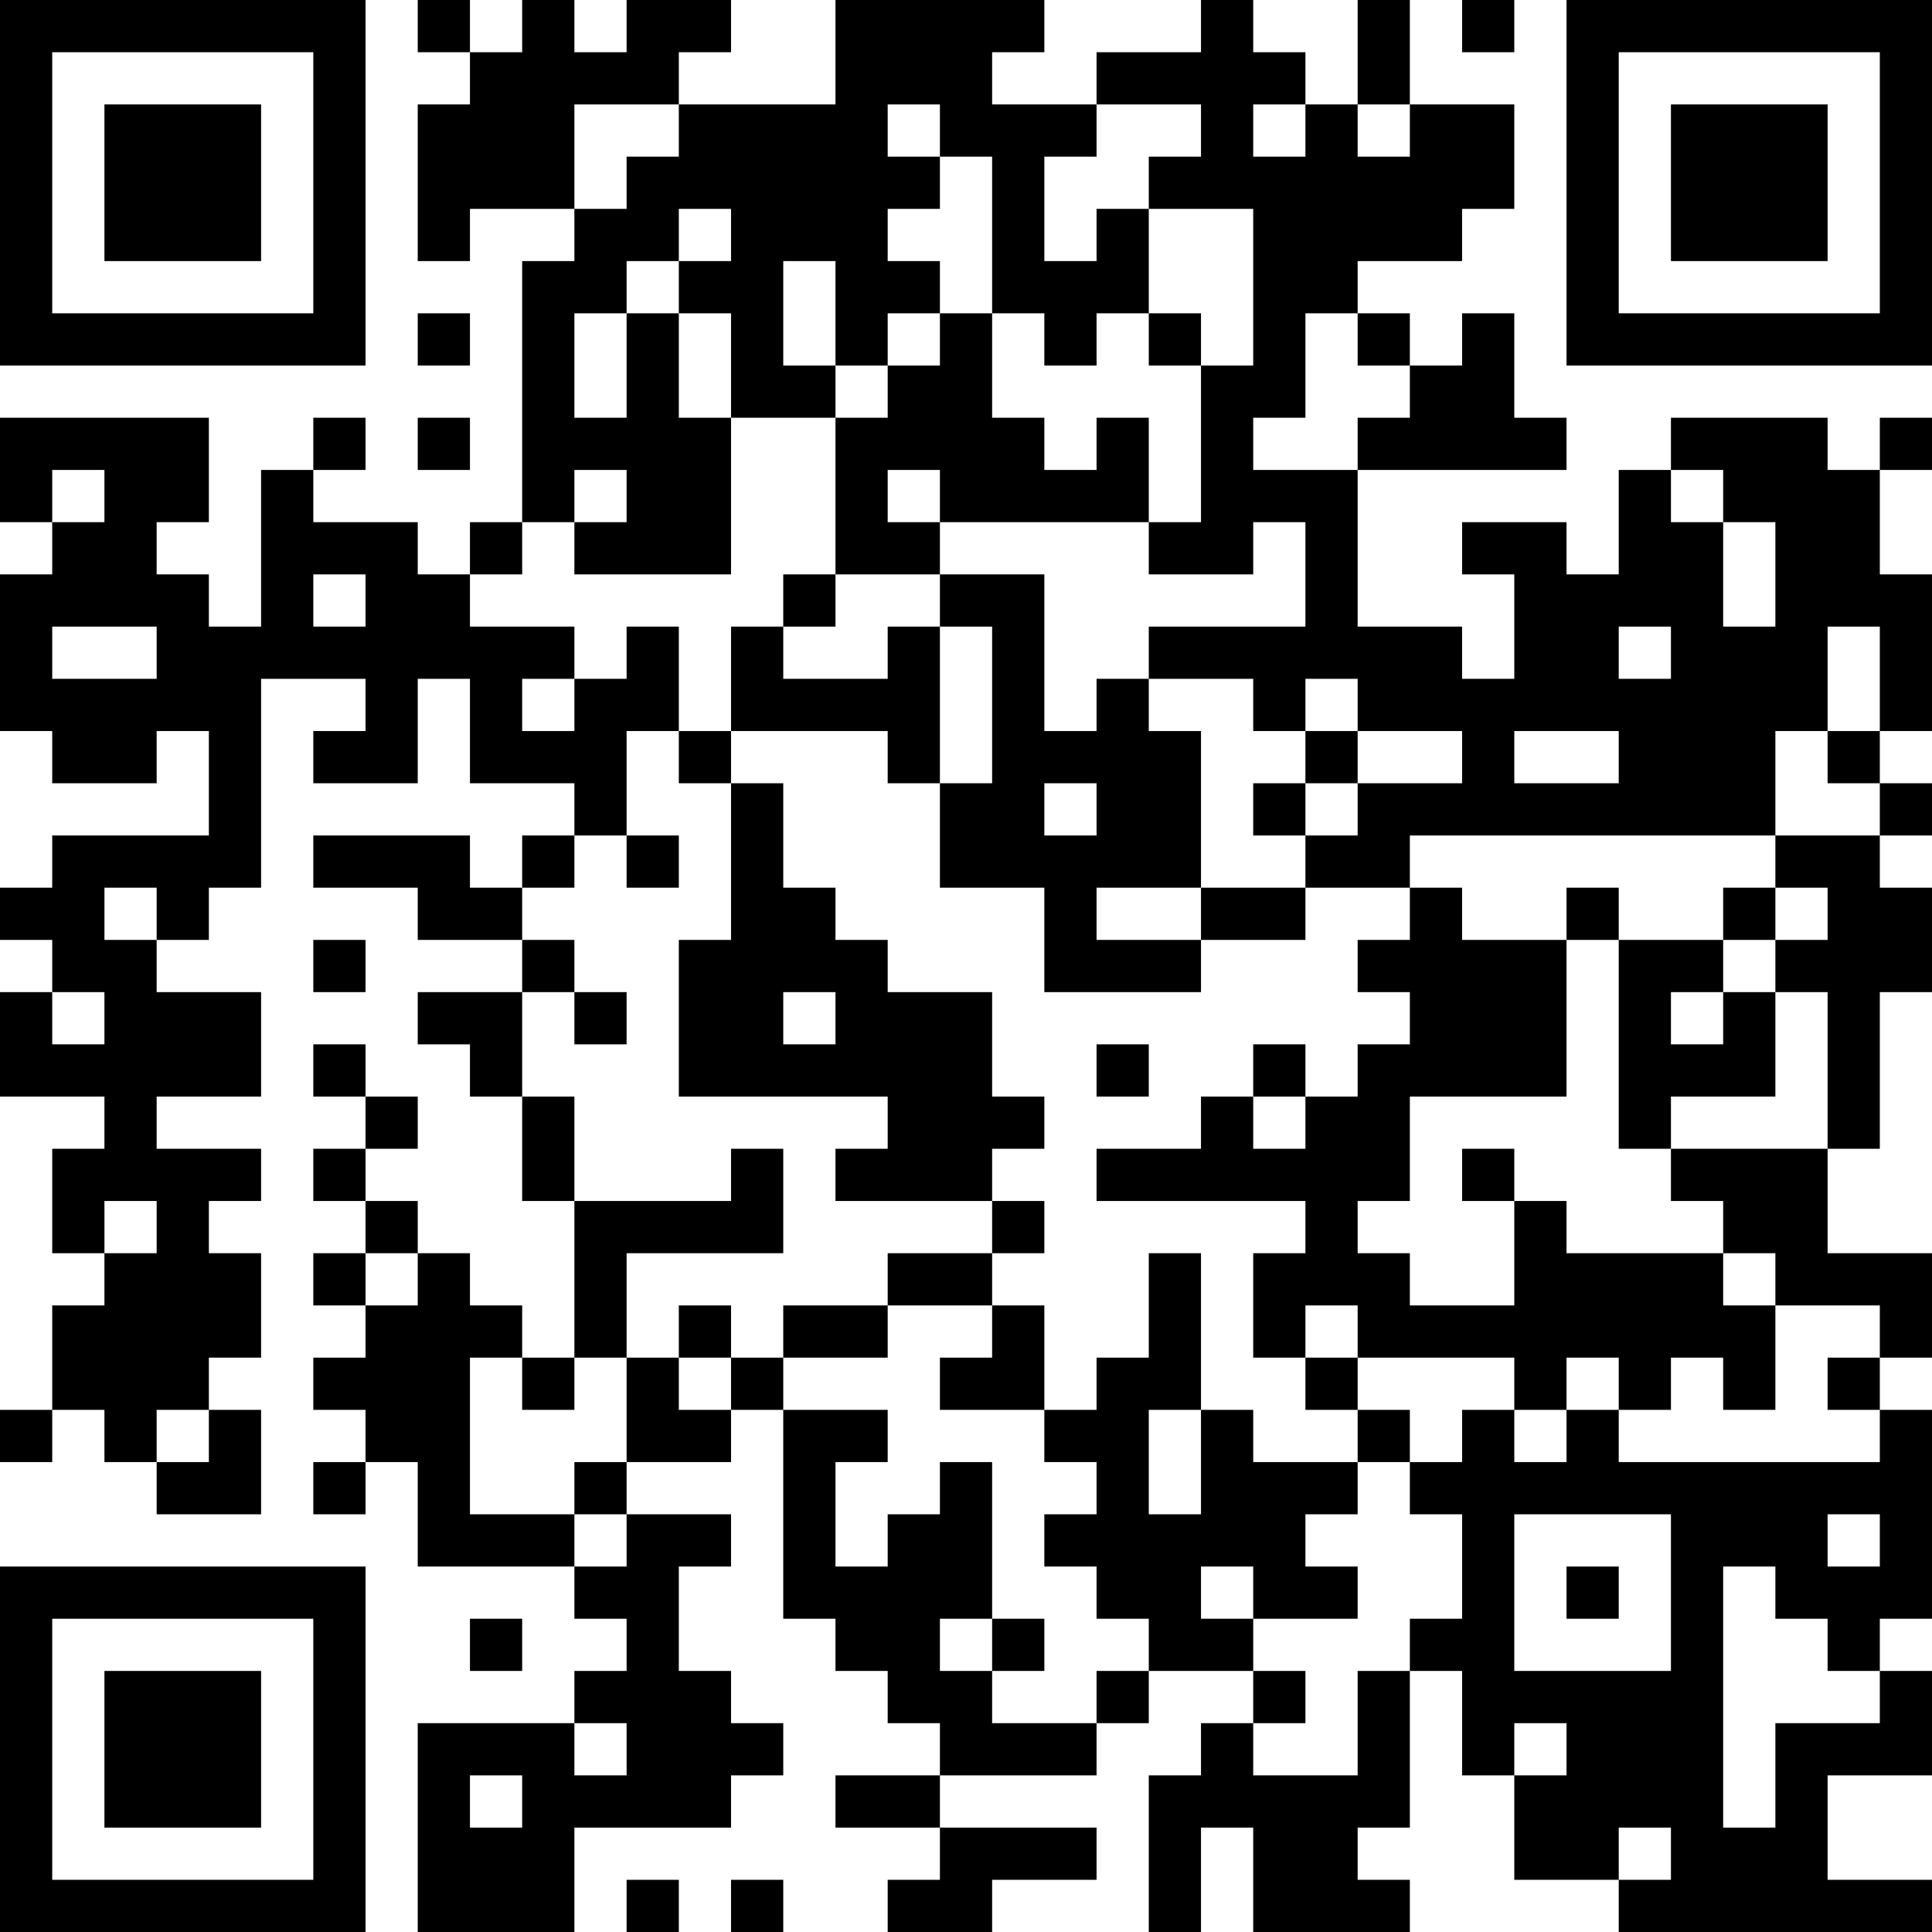 <?xml version="1.0" encoding="UTF-8"?>
<svg xmlns="http://www.w3.org/2000/svg" version="1.1" width="400" height="400" viewBox="0 0 400 400"><rect x="0" y="0" width="400" height="400" fill="#ffffff"/><g transform="scale(10.811)"><g transform="translate(0,0)"><path fill-rule="evenodd" d="M8 0L8 1L9 1L9 2L8 2L8 5L9 5L9 4L11 4L11 5L10 5L10 10L9 10L9 11L8 11L8 10L6 10L6 9L7 9L7 8L6 8L6 9L5 9L5 12L4 12L4 11L3 11L3 10L4 10L4 8L0 8L0 10L1 10L1 11L0 11L0 14L1 14L1 15L3 15L3 14L4 14L4 16L1 16L1 17L0 17L0 18L1 18L1 19L0 19L0 21L2 21L2 22L1 22L1 24L2 24L2 25L1 25L1 27L0 27L0 28L1 28L1 27L2 27L2 28L3 28L3 29L5 29L5 27L4 27L4 26L5 26L5 24L4 24L4 23L5 23L5 22L3 22L3 21L5 21L5 19L3 19L3 18L4 18L4 17L5 17L5 13L7 13L7 14L6 14L6 15L8 15L8 13L9 13L9 15L11 15L11 16L10 16L10 17L9 17L9 16L6 16L6 17L8 17L8 18L10 18L10 19L8 19L8 20L9 20L9 21L10 21L10 23L11 23L11 26L10 26L10 25L9 25L9 24L8 24L8 23L7 23L7 22L8 22L8 21L7 21L7 20L6 20L6 21L7 21L7 22L6 22L6 23L7 23L7 24L6 24L6 25L7 25L7 26L6 26L6 27L7 27L7 28L6 28L6 29L7 29L7 28L8 28L8 30L11 30L11 31L12 31L12 32L11 32L11 33L8 33L8 37L11 37L11 35L14 35L14 34L15 34L15 33L14 33L14 32L13 32L13 30L14 30L14 29L12 29L12 28L14 28L14 27L15 27L15 31L16 31L16 32L17 32L17 33L18 33L18 34L16 34L16 35L18 35L18 36L17 36L17 37L19 37L19 36L21 36L21 35L18 35L18 34L21 34L21 33L22 33L22 32L24 32L24 33L23 33L23 34L22 34L22 37L23 37L23 35L24 35L24 37L27 37L27 36L26 36L26 35L27 35L27 32L28 32L28 34L29 34L29 36L31 36L31 37L37 37L37 36L35 36L35 34L37 34L37 32L36 32L36 31L37 31L37 27L36 27L36 26L37 26L37 24L35 24L35 22L36 22L36 19L37 19L37 17L36 17L36 16L37 16L37 15L36 15L36 14L37 14L37 11L36 11L36 9L37 9L37 8L36 8L36 9L35 9L35 8L32 8L32 9L31 9L31 11L30 11L30 10L28 10L28 11L29 11L29 13L28 13L28 12L26 12L26 9L30 9L30 8L29 8L29 6L28 6L28 7L27 7L27 6L26 6L26 5L28 5L28 4L29 4L29 2L27 2L27 0L26 0L26 2L25 2L25 1L24 1L24 0L23 0L23 1L21 1L21 2L19 2L19 1L20 1L20 0L16 0L16 2L13 2L13 1L14 1L14 0L12 0L12 1L11 1L11 0L10 0L10 1L9 1L9 0ZM28 0L28 1L29 1L29 0ZM11 2L11 4L12 4L12 3L13 3L13 2ZM17 2L17 3L18 3L18 4L17 4L17 5L18 5L18 6L17 6L17 7L16 7L16 5L15 5L15 7L16 7L16 8L14 8L14 6L13 6L13 5L14 5L14 4L13 4L13 5L12 5L12 6L11 6L11 8L12 8L12 6L13 6L13 8L14 8L14 11L11 11L11 10L12 10L12 9L11 9L11 10L10 10L10 11L9 11L9 12L11 12L11 13L10 13L10 14L11 14L11 13L12 13L12 12L13 12L13 14L12 14L12 16L11 16L11 17L10 17L10 18L11 18L11 19L10 19L10 21L11 21L11 23L14 23L14 22L15 22L15 24L12 24L12 26L11 26L11 27L10 27L10 26L9 26L9 29L11 29L11 30L12 30L12 29L11 29L11 28L12 28L12 26L13 26L13 27L14 27L14 26L15 26L15 27L17 27L17 28L16 28L16 30L17 30L17 29L18 29L18 28L19 28L19 31L18 31L18 32L19 32L19 33L21 33L21 32L22 32L22 31L21 31L21 30L20 30L20 29L21 29L21 28L20 28L20 27L21 27L21 26L22 26L22 24L23 24L23 27L22 27L22 29L23 29L23 27L24 27L24 28L26 28L26 29L25 29L25 30L26 30L26 31L24 31L24 30L23 30L23 31L24 31L24 32L25 32L25 33L24 33L24 34L26 34L26 32L27 32L27 31L28 31L28 29L27 29L27 28L28 28L28 27L29 27L29 28L30 28L30 27L31 27L31 28L36 28L36 27L35 27L35 26L36 26L36 25L34 25L34 24L33 24L33 23L32 23L32 22L35 22L35 19L34 19L34 18L35 18L35 17L34 17L34 16L36 16L36 15L35 15L35 14L36 14L36 12L35 12L35 14L34 14L34 16L27 16L27 17L25 17L25 16L26 16L26 15L28 15L28 14L26 14L26 13L25 13L25 14L24 14L24 13L22 13L22 12L25 12L25 10L24 10L24 11L22 11L22 10L23 10L23 7L24 7L24 4L22 4L22 3L23 3L23 2L21 2L21 3L20 3L20 5L21 5L21 4L22 4L22 6L21 6L21 7L20 7L20 6L19 6L19 3L18 3L18 2ZM24 2L24 3L25 3L25 2ZM26 2L26 3L27 3L27 2ZM8 6L8 7L9 7L9 6ZM18 6L18 7L17 7L17 8L16 8L16 11L15 11L15 12L14 12L14 14L13 14L13 15L14 15L14 18L13 18L13 21L17 21L17 22L16 22L16 23L19 23L19 24L17 24L17 25L15 25L15 26L17 26L17 25L19 25L19 26L18 26L18 27L20 27L20 25L19 25L19 24L20 24L20 23L19 23L19 22L20 22L20 21L19 21L19 19L17 19L17 18L16 18L16 17L15 17L15 15L14 15L14 14L17 14L17 15L18 15L18 17L20 17L20 19L23 19L23 18L25 18L25 17L23 17L23 14L22 14L22 13L21 13L21 14L20 14L20 11L18 11L18 10L22 10L22 8L21 8L21 9L20 9L20 8L19 8L19 6ZM22 6L22 7L23 7L23 6ZM25 6L25 8L24 8L24 9L26 9L26 8L27 8L27 7L26 7L26 6ZM8 8L8 9L9 9L9 8ZM1 9L1 10L2 10L2 9ZM17 9L17 10L18 10L18 9ZM32 9L32 10L33 10L33 12L34 12L34 10L33 10L33 9ZM6 11L6 12L7 12L7 11ZM16 11L16 12L15 12L15 13L17 13L17 12L18 12L18 15L19 15L19 12L18 12L18 11ZM1 12L1 13L3 13L3 12ZM31 12L31 13L32 13L32 12ZM25 14L25 15L24 15L24 16L25 16L25 15L26 15L26 14ZM29 14L29 15L31 15L31 14ZM20 15L20 16L21 16L21 15ZM12 16L12 17L13 17L13 16ZM2 17L2 18L3 18L3 17ZM21 17L21 18L23 18L23 17ZM27 17L27 18L26 18L26 19L27 19L27 20L26 20L26 21L25 21L25 20L24 20L24 21L23 21L23 22L21 22L21 23L25 23L25 24L24 24L24 26L25 26L25 27L26 27L26 28L27 28L27 27L26 27L26 26L29 26L29 27L30 27L30 26L31 26L31 27L32 27L32 26L33 26L33 27L34 27L34 25L33 25L33 24L30 24L30 23L29 23L29 22L28 22L28 23L29 23L29 25L27 25L27 24L26 24L26 23L27 23L27 21L30 21L30 18L31 18L31 22L32 22L32 21L34 21L34 19L33 19L33 18L34 18L34 17L33 17L33 18L31 18L31 17L30 17L30 18L28 18L28 17ZM6 18L6 19L7 19L7 18ZM1 19L1 20L2 20L2 19ZM11 19L11 20L12 20L12 19ZM15 19L15 20L16 20L16 19ZM32 19L32 20L33 20L33 19ZM21 20L21 21L22 21L22 20ZM24 21L24 22L25 22L25 21ZM2 23L2 24L3 24L3 23ZM7 24L7 25L8 25L8 24ZM13 25L13 26L14 26L14 25ZM25 25L25 26L26 26L26 25ZM3 27L3 28L4 28L4 27ZM29 29L29 32L32 32L32 29ZM35 29L35 30L36 30L36 29ZM30 30L30 31L31 31L31 30ZM33 30L33 35L34 35L34 33L36 33L36 32L35 32L35 31L34 31L34 30ZM9 31L9 32L10 32L10 31ZM19 31L19 32L20 32L20 31ZM11 33L11 34L12 34L12 33ZM29 33L29 34L30 34L30 33ZM9 34L9 35L10 35L10 34ZM31 35L31 36L32 36L32 35ZM12 36L12 37L13 37L13 36ZM14 36L14 37L15 37L15 36ZM0 0L0 7L7 7L7 0ZM1 1L1 6L6 6L6 1ZM2 2L2 5L5 5L5 2ZM30 0L30 7L37 7L37 0ZM31 1L31 6L36 6L36 1ZM32 2L32 5L35 5L35 2ZM0 30L0 37L7 37L7 30ZM1 31L1 36L6 36L6 31ZM2 32L2 35L5 35L5 32Z" fill="#000000"/></g></g></svg>
